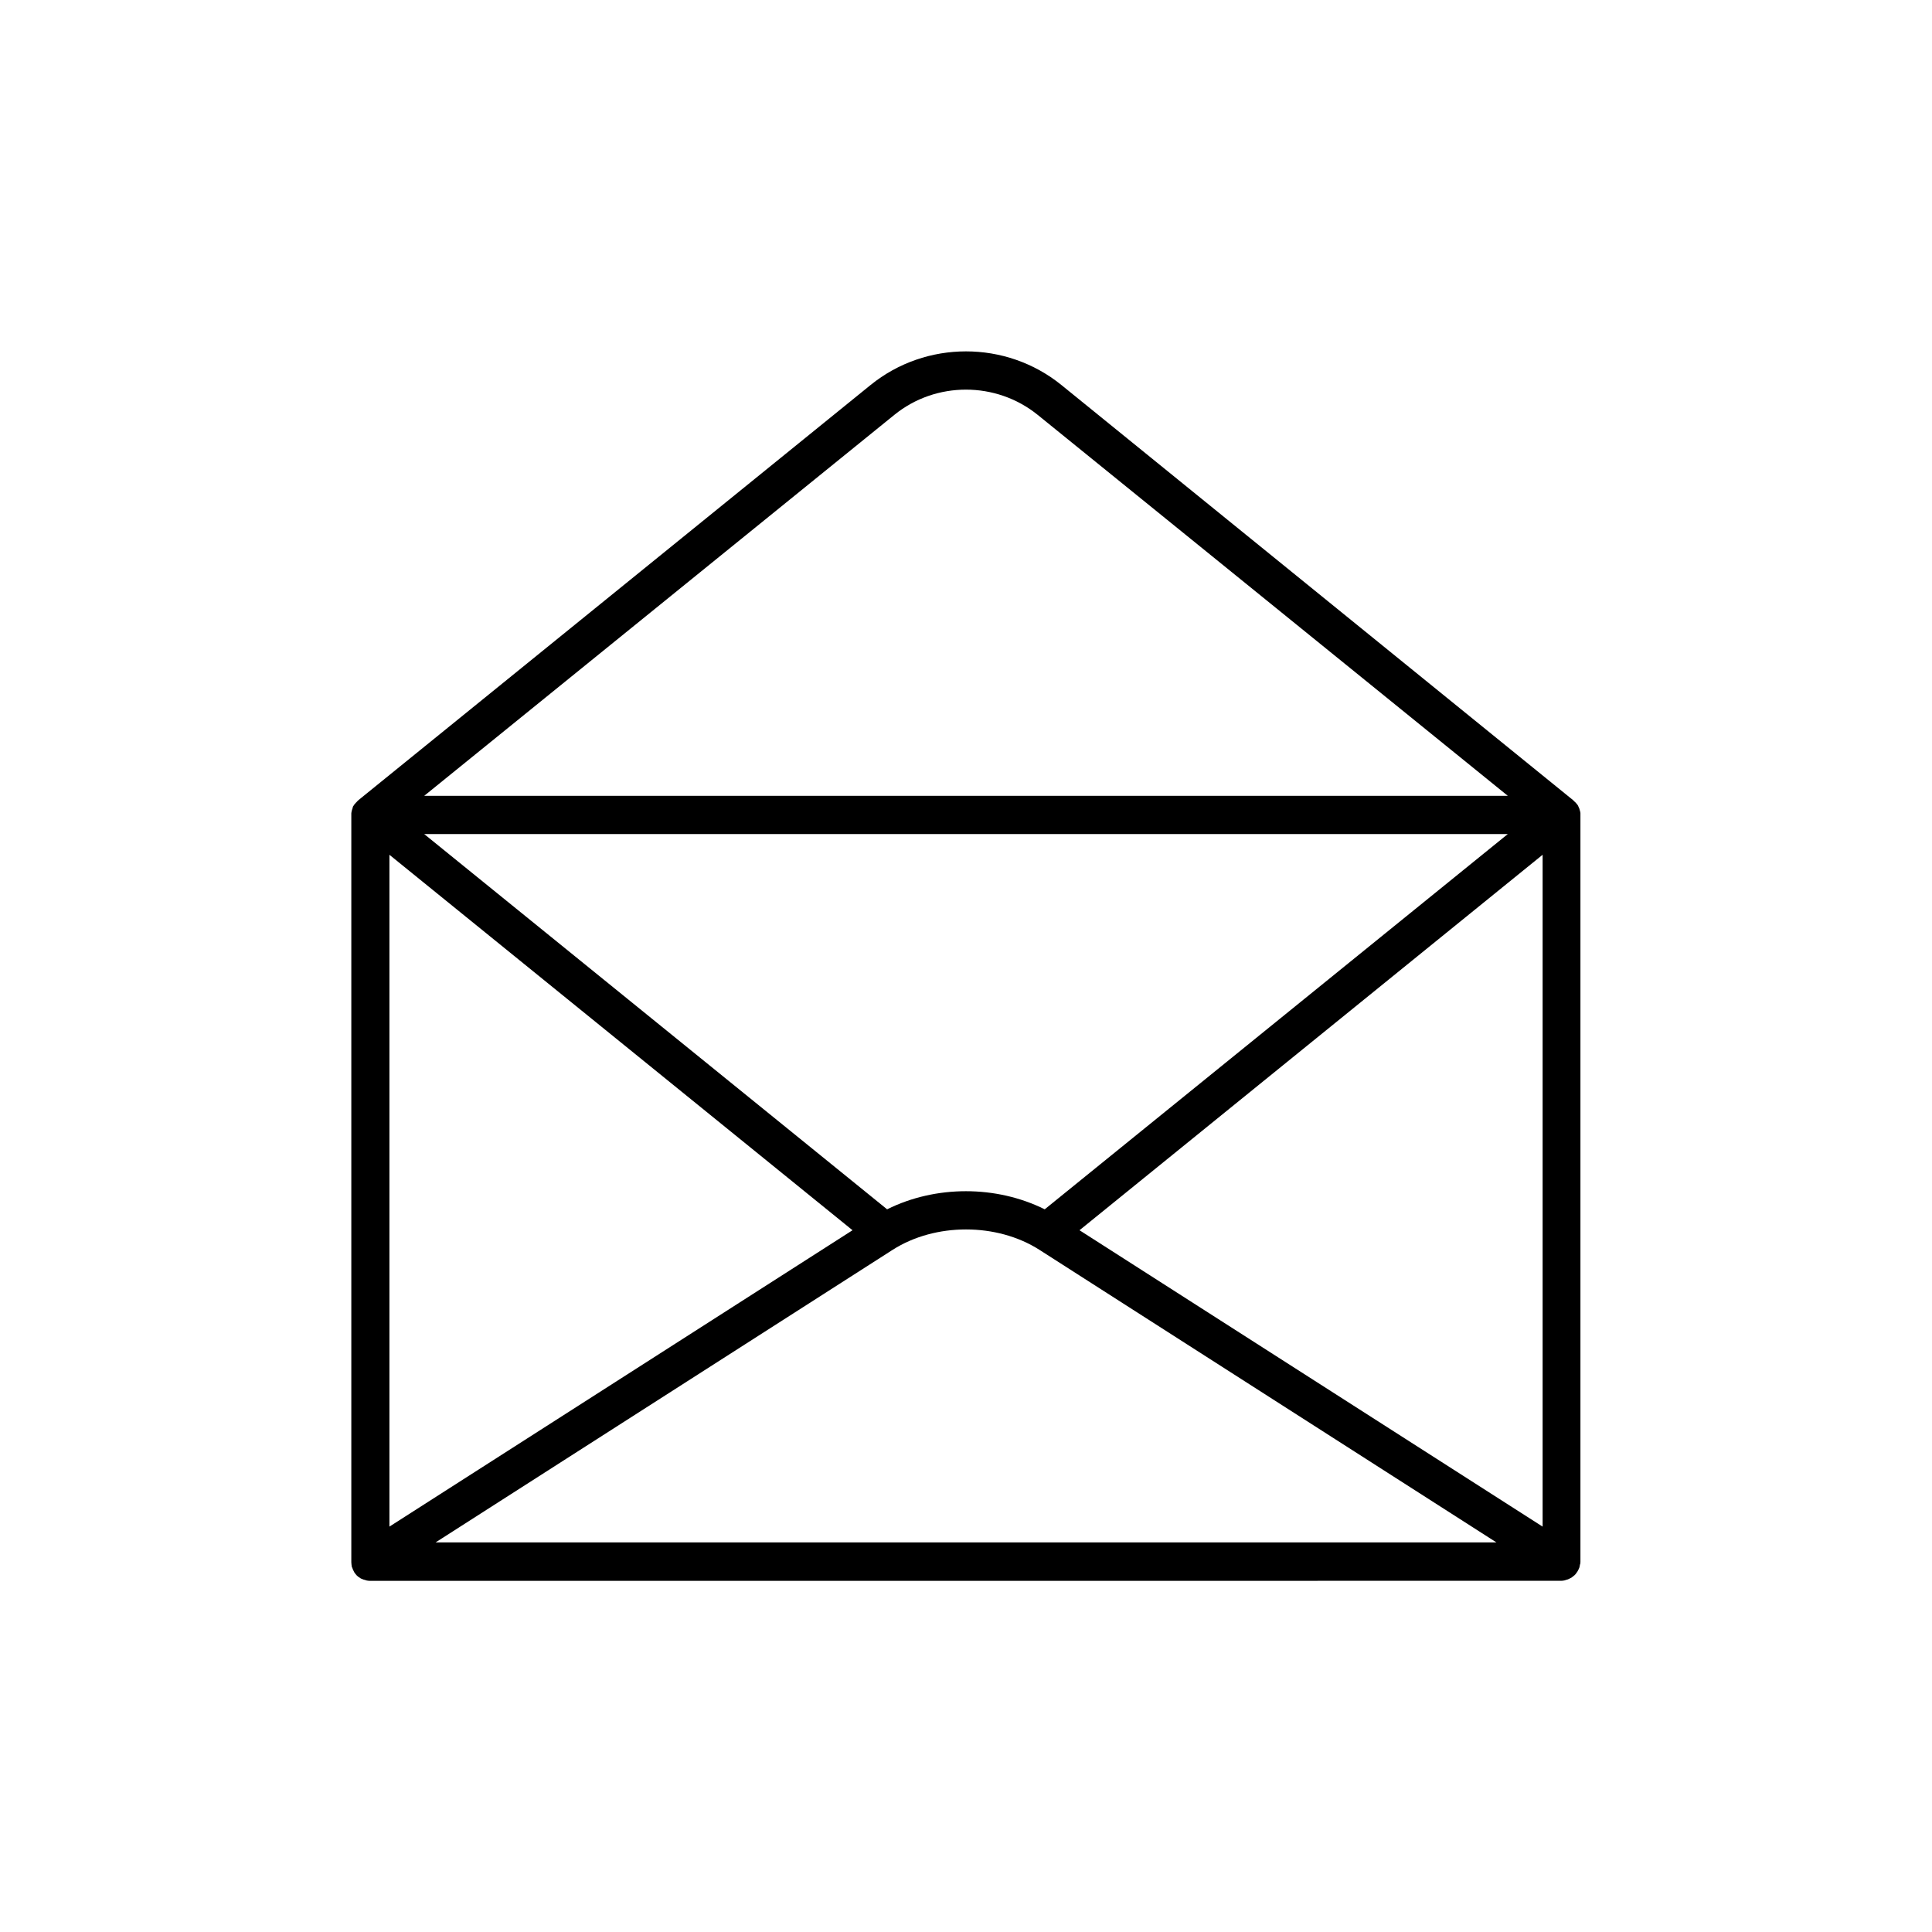 <?xml version="1.0" encoding="UTF-8"?>
<!-- Uploaded to: SVG Repo, www.svgrepo.com, Generator: SVG Repo Mixer Tools -->
<svg fill="#000000" width="800px" height="800px" version="1.1" viewBox="144 144 512 512" xmlns="http://www.w3.org/2000/svg">
 <path d="m562.83 557.99v-0.203-197.89-0.301c0-0.152 0-0.25-0.051-0.402 0-0.051 0-0.152-0.051-0.203 0-0.051-0.051-0.152-0.051-0.203-0.051-0.102-0.051-0.25-0.102-0.352 0-0.051 0-0.102-0.051-0.152 0-0.051-0.051-0.102-0.051-0.152-0.051-0.051-0.051-0.152-0.102-0.203-0.051-0.102-0.051-0.152-0.102-0.25-0.051-0.102-0.102-0.203-0.152-0.301-0.051-0.051-0.102-0.152-0.152-0.203-0.051-0.051-0.051-0.102-0.102-0.102-0.051-0.102-0.152-0.203-0.25-0.301-0.102-0.102-0.152-0.203-0.25-0.25l-0.102-0.102c-0.051-0.051-0.152-0.102-0.203-0.203l-0.152-0.152-135.62-110.03c-14.66-11.891-35.922-11.891-50.582 0l-135.68 109.98c-0.051 0.051-0.102 0.102-0.152 0.152-0.051 0.051-0.152 0.102-0.203 0.203l-0.102 0.102c-0.102 0.102-0.152 0.203-0.25 0.25-0.102 0.102-0.152 0.203-0.25 0.301-0.051 0.051-0.051 0.051-0.102 0.102-0.051 0.051-0.102 0.152-0.152 0.203-0.051 0.102-0.102 0.203-0.203 0.301-0.051 0.102-0.102 0.152-0.102 0.25-0.051 0.051-0.051 0.152-0.051 0.203s-0.051 0.102-0.051 0.152 0 0.102-0.051 0.152c-0.051 0.102-0.051 0.25-0.102 0.352 0 0.051-0.051 0.102-0.051 0.203 0 0.051 0 0.152-0.051 0.203 0 0.152-0.051 0.25-0.051 0.402v0.352 197.9 0.203c0 0.203 0.051 0.453 0.051 0.656 0 0.102 0.051 0.25 0.051 0.352 0 0.051 0 0.152 0.051 0.25 0.051 0.102 0.102 0.203 0.152 0.352 0.051 0.102 0.051 0.203 0.102 0.301 0.102 0.203 0.203 0.402 0.301 0.605 0.051 0.051 0.051 0.152 0.102 0.203 0.152 0.25 0.352 0.453 0.555 0.707 0.051 0.051 0.102 0.102 0.152 0.152 0.152 0.152 0.352 0.301 0.504 0.402 0.102 0.051 0.203 0.102 0.301 0.203 0.152 0.102 0.301 0.203 0.504 0.25 0.102 0.051 0.203 0.102 0.352 0.152 0.203 0.051 0.352 0.102 0.555 0.152 0.102 0.051 0.203 0.051 0.301 0.102 0.301 0.051 0.555 0.102 0.855 0.102h0.051l315.64-0.012h0.051c0.301 0 0.605-0.051 0.855-0.102 0.102 0 0.203-0.051 0.301-0.102 0.203-0.051 0.352-0.102 0.555-0.152 0.102-0.051 0.203-0.102 0.352-0.152 0.152-0.102 0.301-0.152 0.504-0.25 0.102-0.051 0.203-0.102 0.301-0.203 0.152-0.102 0.352-0.25 0.504-0.402 0.051-0.051 0.152-0.102 0.203-0.152 0.203-0.203 0.402-0.453 0.555-0.707 0.051-0.051 0.102-0.152 0.152-0.203 0.102-0.203 0.203-0.352 0.301-0.555 0.051-0.102 0.102-0.203 0.152-0.352 0.051-0.102 0.102-0.203 0.102-0.301 0-0.051 0.051-0.152 0.051-0.203 0.051-0.102 0.051-0.25 0.051-0.352 0.148-0.348 0.148-0.547 0.148-0.75zm-303.39-5.238 121.12-77.535c11.285-7.203 27.609-7.203 38.895 0l121.11 77.535zm161.42-88.27c-12.848-6.398-28.918-6.398-41.766 0l-122.68-99.449h287.17zm-173.66-93.957 122.73 99.5-122.73 78.543zm182.88 99.5 122.73-99.504v178.05zm-49.07-216.08c10.984-8.918 26.953-8.918 37.988 0l124.59 100.96h-287.17z"/>
</svg>